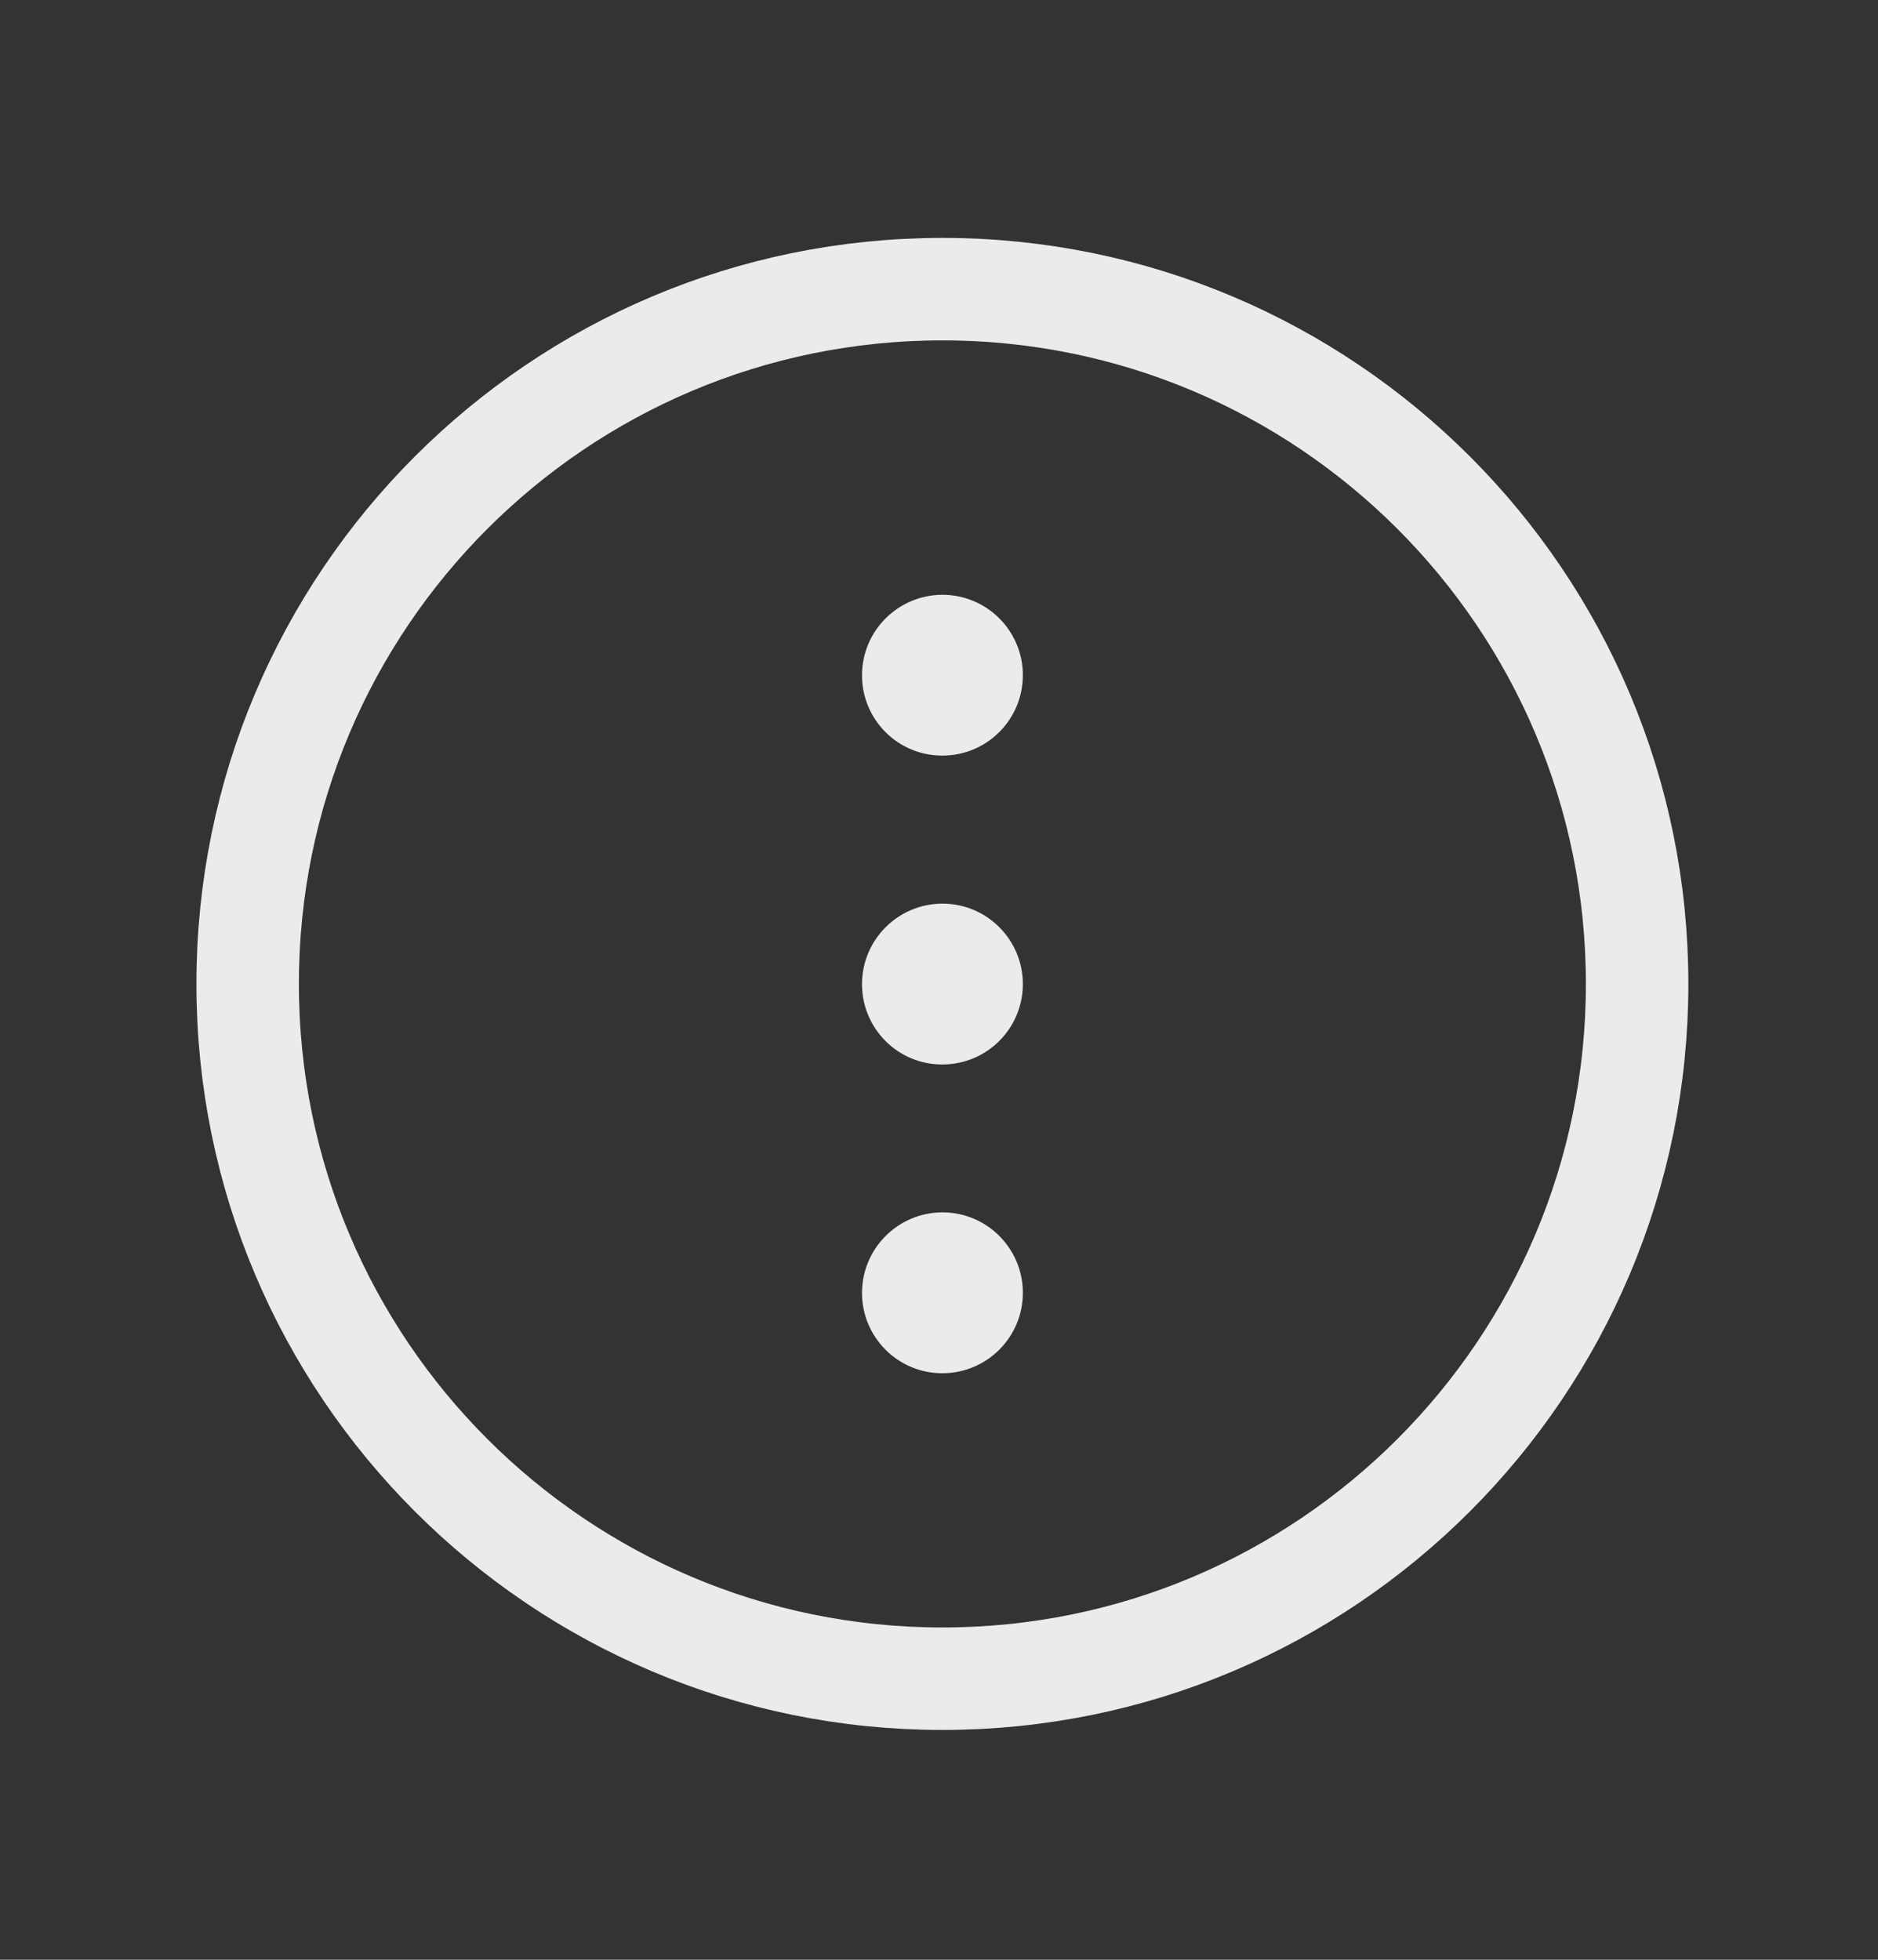 <svg width="23" height="24" viewBox="0 0 23 24" fill="none" xmlns="http://www.w3.org/2000/svg">
<rect x="0" y="0" width="23" height="24" fill="#333333" stroke="none"/>
<path fill-rule="evenodd" clip-rule="evenodd" d="M11.541 20.558V20.558C6.842 20.558 3.033 16.749 3.033 12.05V12.05C3.033 7.35 6.842 3.541 11.541 3.541V3.541C16.241 3.541 20.05 7.35 20.05 12.05V12.05C20.05 16.749 16.241 20.558 11.541 20.558Z" stroke="#EBEBEB" stroke-width="1.255" stroke-linecap="round" stroke-linejoin="round"/>
<path fill-rule="evenodd" clip-rule="evenodd" d="M10.557 12.053C10.557 12.595 10.997 13.04 11.545 13.036C12.088 13.034 12.527 12.594 12.527 12.051C12.527 11.508 12.086 11.066 11.542 11.066L11.539 11.066C10.997 11.069 10.557 11.509 10.557 12.053Z" fill="#EBEBEB"/>
<path fill-rule="evenodd" clip-rule="evenodd" d="M10.557 8.271C10.557 8.812 10.997 9.257 11.545 9.253C12.088 9.252 12.527 8.811 12.527 8.269C12.527 7.725 12.086 7.284 11.542 7.284L11.539 7.284C10.997 7.287 10.557 7.726 10.557 8.271Z" fill="#EBEBEB"/>
<path fill-rule="evenodd" clip-rule="evenodd" d="M10.557 15.834C10.557 16.375 10.997 16.82 11.545 16.817C12.088 16.815 12.527 16.375 12.527 15.832C12.527 15.288 12.086 14.847 11.542 14.847L11.539 14.847C10.997 14.85 10.557 15.29 10.557 15.834Z" fill="#EBEBEB"/>
</svg>
